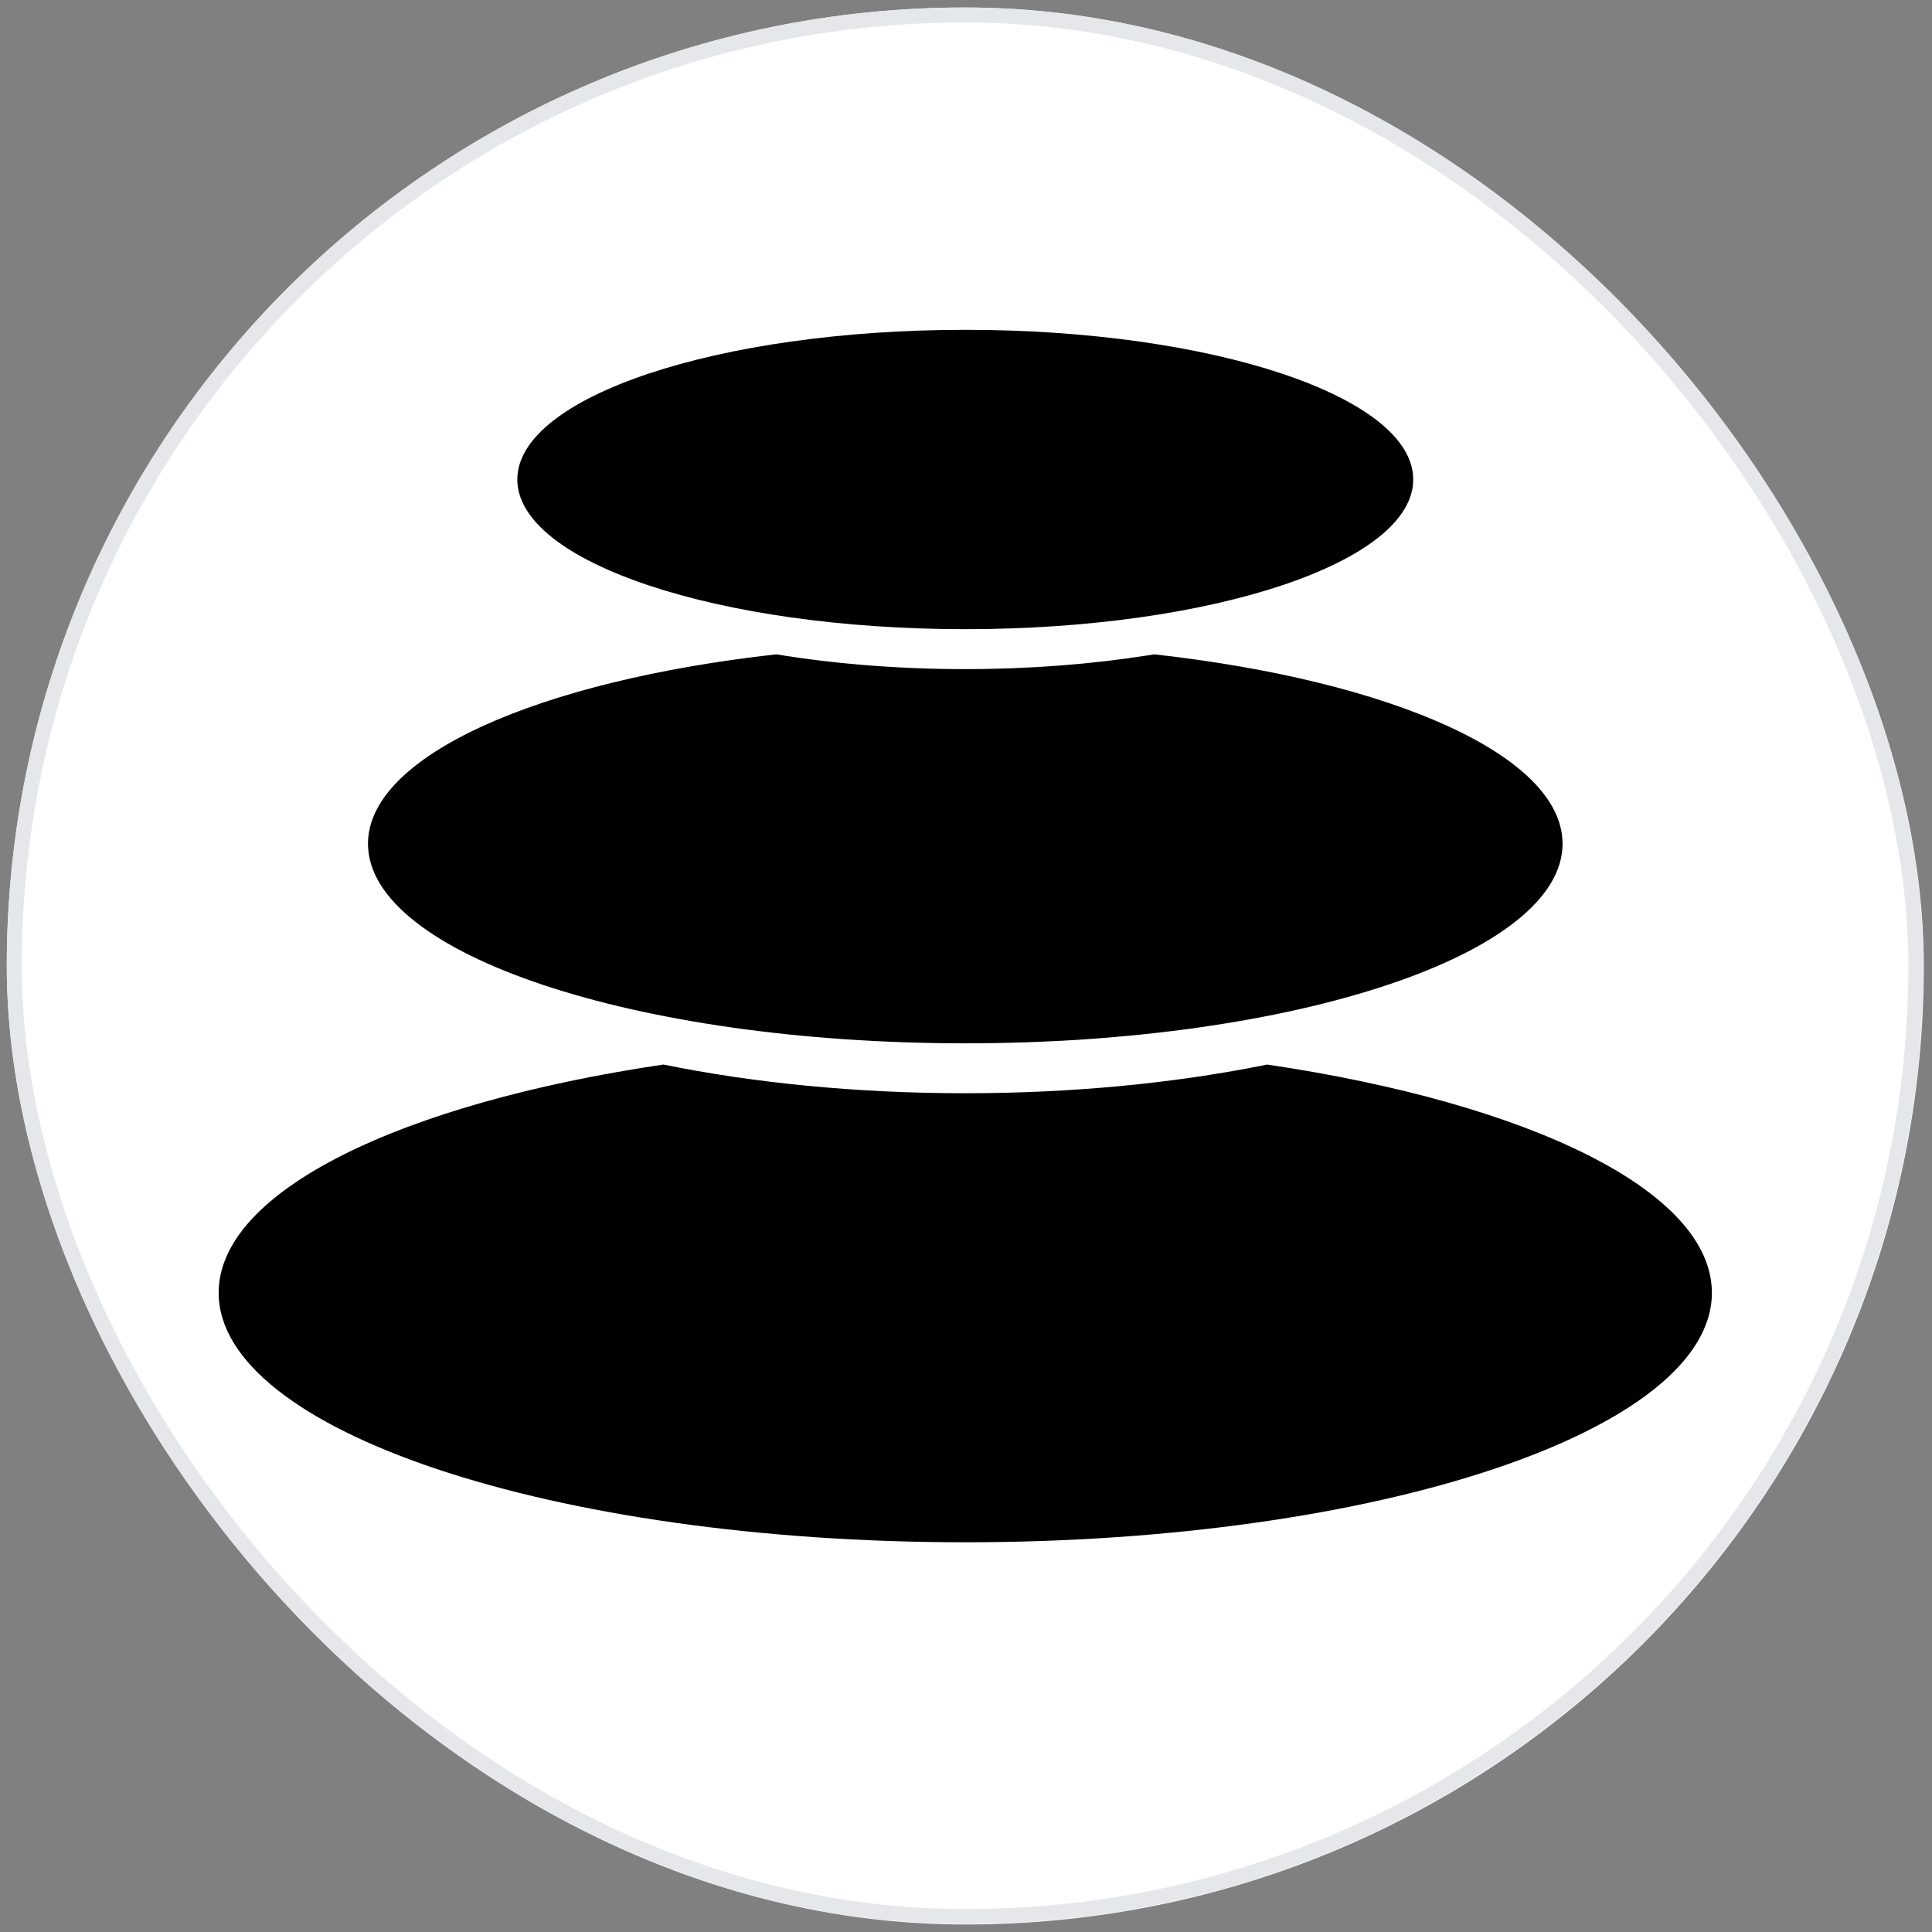 <?xml version="1.0" encoding="UTF-8"?>
<svg xmlns="http://www.w3.org/2000/svg" xmlns:xlink="http://www.w3.org/1999/xlink" width="192" height="192" viewBox="0 0 192 192">
<rect x="0" y="0" width="192" height="192" fill="#808080" stroke="none"/>
<defs>
<clipPath id="clip-0">
<path clip-rule="nonzero" d="M 95.93 0.746 C 148.539 0.746 191.184 53.355 191.184 96 C 191.184 148.609 148.535 191.254 95.93 191.254 C 43.32 191.254 0.676 138.645 0.676 96 C 0.676 43.391 43.324 0.746 95.93 0.746 Z M 95.93 0.746 "/>
</clipPath>
<clipPath id="clip-1">
<path clip-rule="nonzero" d="M 21 65 L 171 65 L 171 154 L 21 154 Z M 21 65 "/>
</clipPath>
<clipPath id="clip-2">
<path clip-rule="nonzero" d="M 95.93 0.746 C 148.539 0.746 191.184 53.355 191.184 96 C 191.184 148.609 148.535 191.254 95.93 191.254 C 43.32 191.254 0.676 138.645 0.676 96 C 0.676 43.391 43.324 0.746 95.93 0.746 Z M 95.93 0.746 "/>
</clipPath>
<clipPath id="clip-3">
<path clip-rule="nonzero" d="M 51 32 L 141 32 L 141 63 L 51 63 Z M 51 32 "/>
</clipPath>
<clipPath id="clip-4">
<path clip-rule="nonzero" d="M 95.93 0.746 C 148.539 0.746 191.184 53.355 191.184 96 C 191.184 148.609 148.535 191.254 95.93 191.254 C 43.32 191.254 0.676 138.645 0.676 96 C 0.676 43.391 43.324 0.746 95.93 0.746 Z M 95.93 0.746 "/>
</clipPath>
</defs>
<g clip-path="url(#clip-0)">
<path fill-rule="nonzero" fill="rgb(100%, 100%, 100%)" fill-opacity="1" d="M 95.93 0.746 C 148.539 0.746 191.184 53.355 191.184 96 C 191.184 148.609 148.535 191.254 95.93 191.254 C 43.32 191.254 0.676 138.645 0.676 96 C 0.676 43.391 43.324 0.746 95.93 0.746 Z M 95.93 0.746 "/>
</g>
<g clip-path="url(#clip-1)">
<g clip-path="url(#clip-2)">
<path fill-rule="evenodd" fill="rgb(0%, 0%, 0%)" fill-opacity="1" d="M 125.926 105.793 C 151.961 109.645 170.125 118.352 170.125 128.477 C 170.125 142.172 136.906 153.27 95.93 153.27 C 54.949 153.27 21.73 142.172 21.73 128.477 C 21.73 118.352 39.895 109.645 65.93 105.793 C 74.871 107.613 85.082 108.645 95.93 108.645 C 106.5 108.645 116.473 107.664 125.254 105.93 Z M 114.707 65.027 C 138.285 67.652 155.285 75.09 155.285 83.852 C 155.285 94.805 128.711 103.684 95.93 103.684 C 63.145 103.684 36.57 94.805 36.57 83.852 C 36.57 75.09 53.57 67.652 77.148 65.027 C 82.926 65.973 89.27 66.496 95.93 66.496 C 102.352 66.496 108.488 66.008 114.098 65.125 Z M 114.707 65.027 "/>
</g>
</g>
<g clip-path="url(#clip-3)">
<g clip-path="url(#clip-4)">
<path fill-rule="nonzero" fill="rgb(0%, 0%, 0%)" fill-opacity="1" d="M 95.93 62.527 C 120.516 62.527 140.445 55.867 140.445 47.652 C 140.445 39.438 120.516 32.777 95.93 32.777 C 71.34 32.777 51.41 39.438 51.41 47.652 C 51.41 55.867 71.34 62.527 95.93 62.527 Z M 95.93 62.527 "/>
</g>
</g>
<path fill="none" stroke-width="1" stroke-linecap="butt" stroke-linejoin="miter" stroke="rgb(89.804%, 90.588%, 92.157%)" stroke-opacity="1" stroke-miterlimit="4" d="M 64.453 0.5 C 99.524 0.5 127.953 35.571 127.953 64 C 127.953 99.071 99.524 127.5 64.453 127.5 C 29.381 127.5 0.953 92.429 0.953 64 C 0.953 28.929 29.381 0.5 64.453 0.5 Z M 64.453 0.5 " transform="matrix(1.488, 0, 0, 1.488, 0, 0.744)"/>
</svg>
